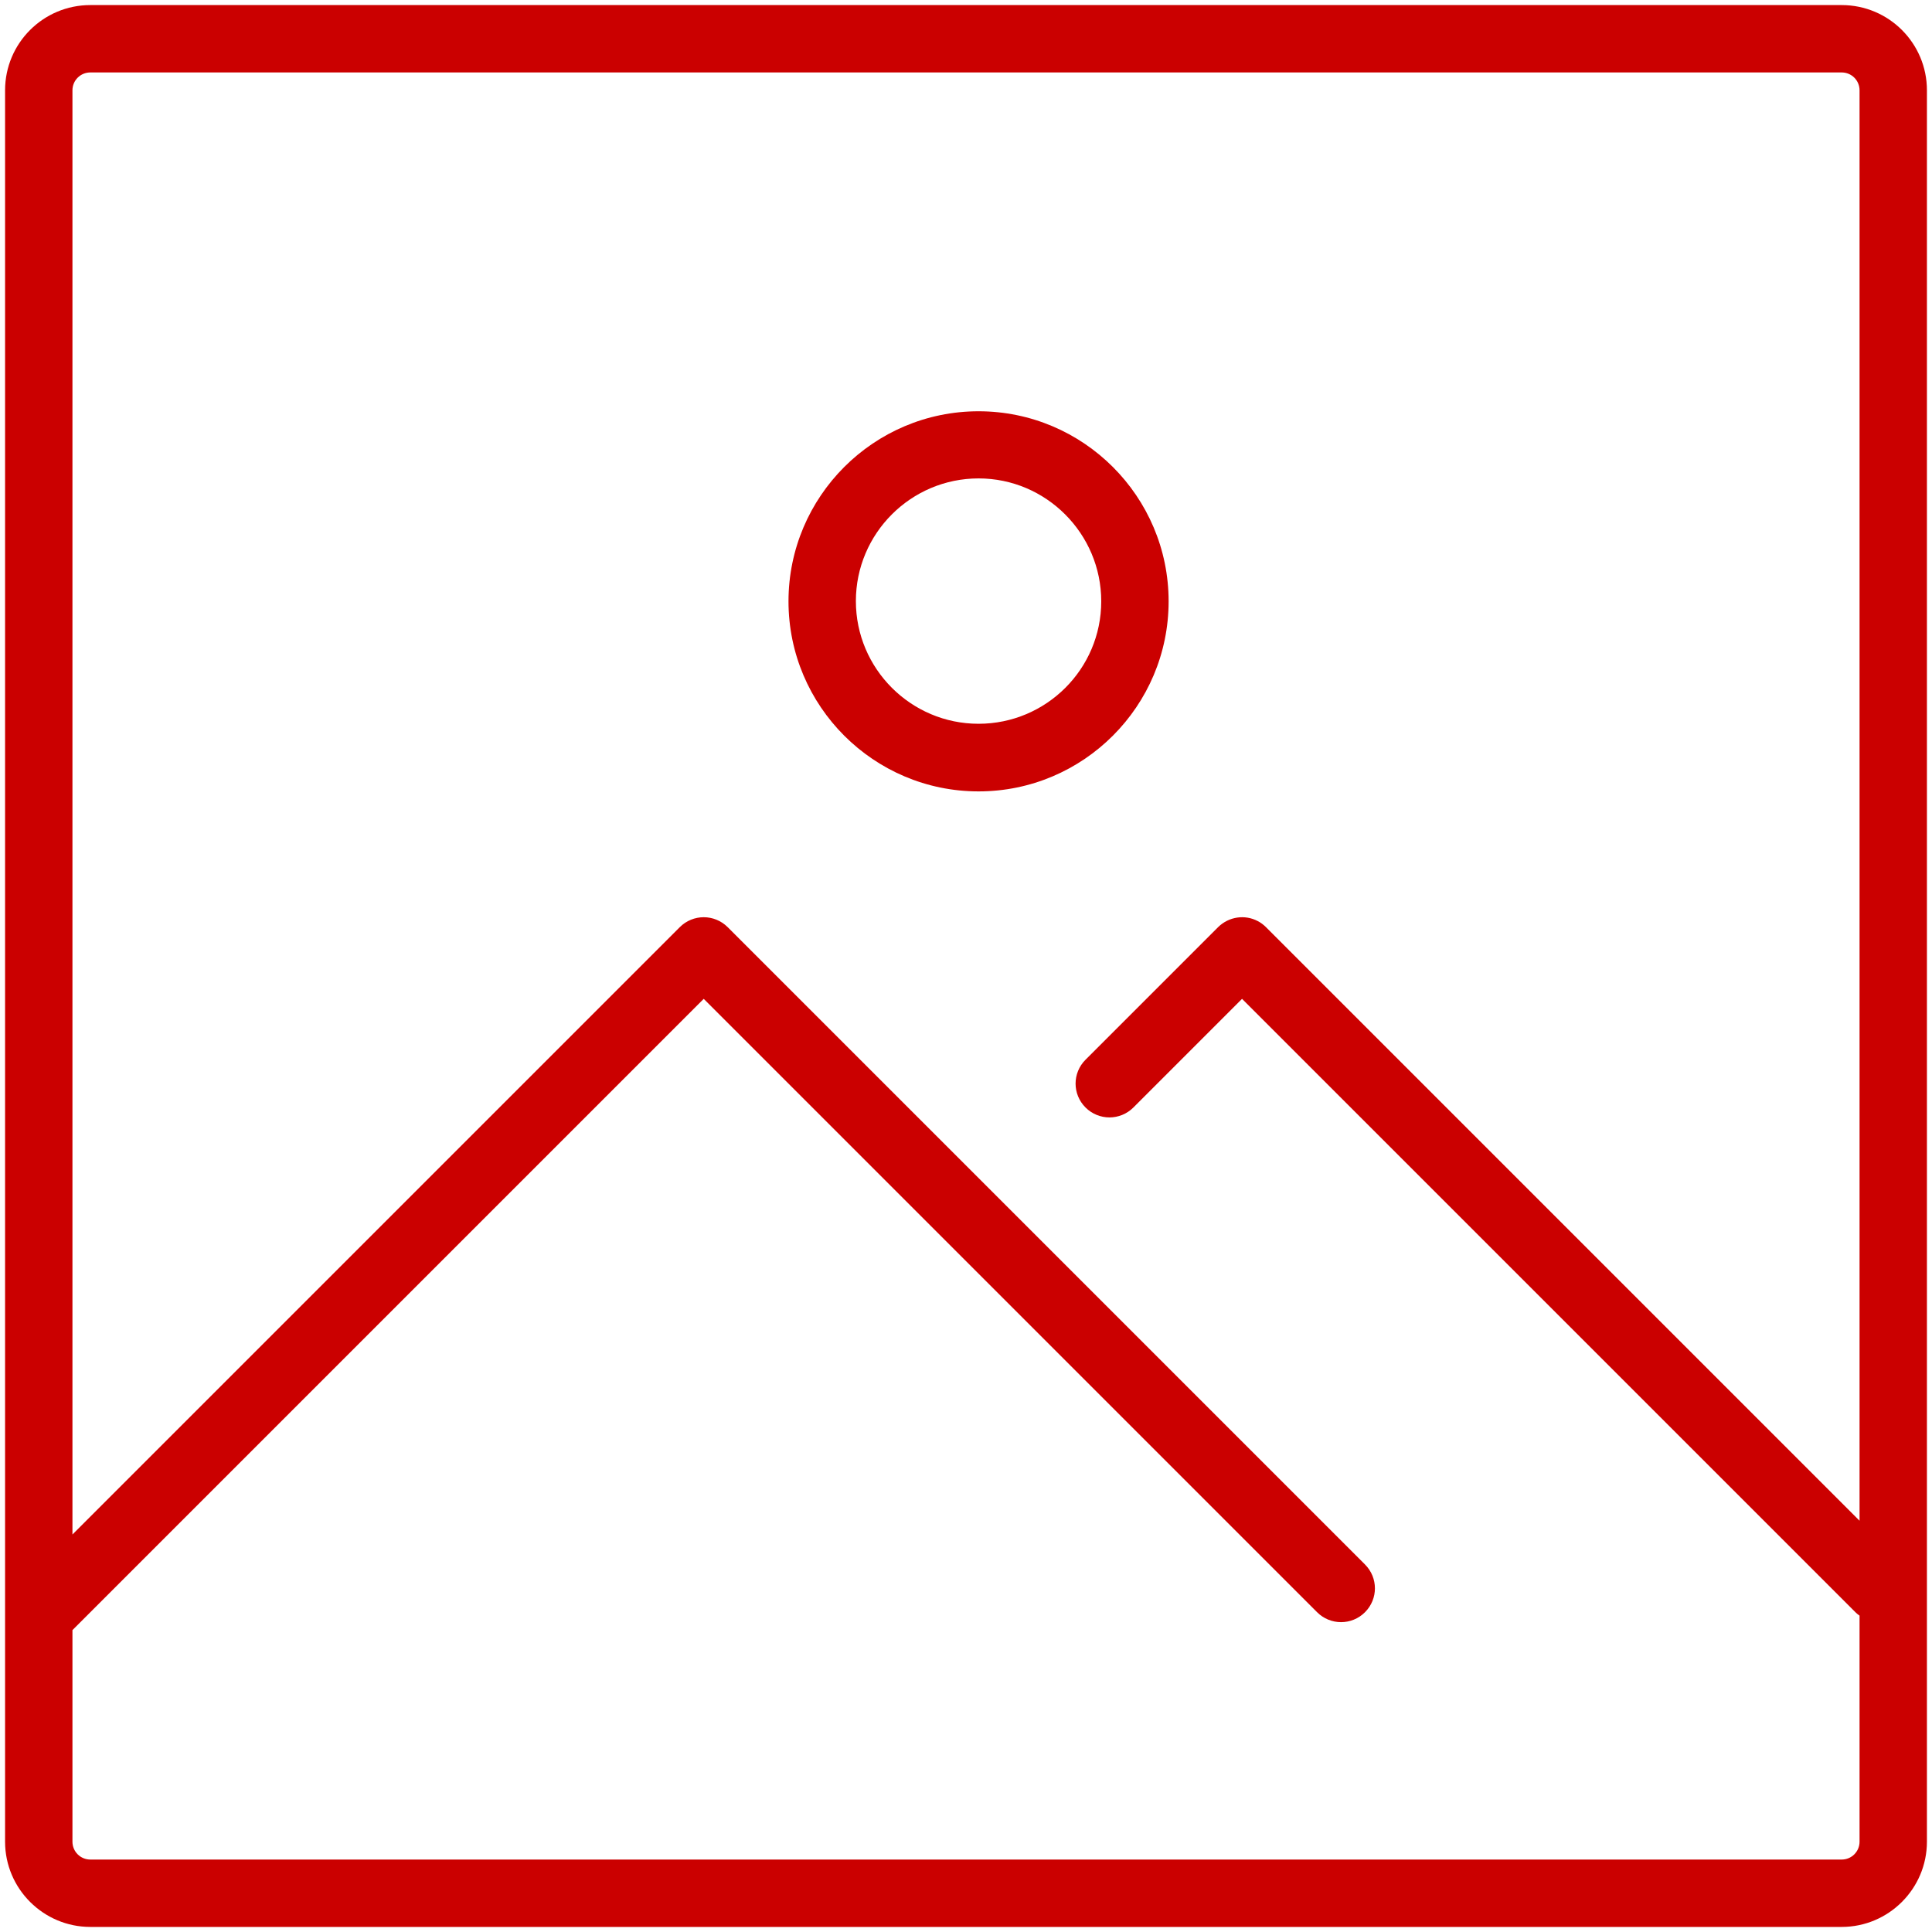 <?xml version="1.0" encoding="utf-8"?>
<!-- Generator: Adobe Illustrator 27.5.0, SVG Export Plug-In . SVG Version: 6.00 Build 0)  -->
<svg version="1.1" id="PICTURE" xmlns="http://www.w3.org/2000/svg" xmlns:xlink="http://www.w3.org/1999/xlink" x="0px" y="0px"
	 width="800px" height="800px" viewBox="0 0 800 800" style="enable-background:new 0 0 800 800;" xml:space="preserve">
<style type="text/css">
	.st0{fill:#CB0000;}
</style>
<g id="SVGRepo_bgCarrier">
</g>
<g id="SVGRepo_tracerCarrier">
</g>
<g id="SVGRepo_iconCarrier">
	<g>
		<path class="st0" d="M762.6,2.1H37.4C17.9,2.1,2.1,17.9,2.1,37.4v725.2c0,19.5,15.9,35.3,35.3,35.3h725.2
			c19.5,0,35.3-15.9,35.3-35.3V37.4C797.9,17.9,782.1,2.1,762.6,2.1z M762.6,770H37.4c-4.1,0-7.4-3.3-7.4-7.4V675l261.4-261.4
			l254,254c2.7,2.7,6.3,4.1,9.9,4.1c3.6,0,7.2-1.4,9.9-4.1c5.5-5.5,5.5-14.3,0-19.8L301.3,383.9c-2.7-2.7-6.3-4.1-9.9-4.1
			c-3.6,0-7.2,1.4-9.9,4.1L30,635.4v-598c0-4.1,3.3-7.4,7.4-7.4h725.2c4.1,0,7.4,3.3,7.4,7.4v592.3L524.2,383.9
			c-1-1-2.2-1.9-3.4-2.5c-5.3-2.8-11.9-1.9-16.4,2.5l-54.9,54.9c-5.5,5.5-5.5,14.3,0,19.8c2.7,2.7,6.3,4.1,9.9,4.1
			c3.6,0,7.2-1.4,9.9-4.1l45-45l254,254c0.5,0.5,1.1,1,1.7,1.4v93.6C770,766.7,766.7,770,762.6,770z"/>
		<path class="st0" d="M483.9,249c0-43.4-35.3-78.7-78.7-78.7c-43.4,0-78.7,35.3-78.7,78.7s35.3,78.7,78.7,78.7
			S483.9,292.4,483.9,249z M405.2,299.7c-28,0-50.8-22.8-50.8-50.8c0-28,22.8-50.8,50.8-50.8S456,221,456,249
			C456,277,433.2,299.7,405.2,299.7z"/>
	</g>
</g>
</svg>
